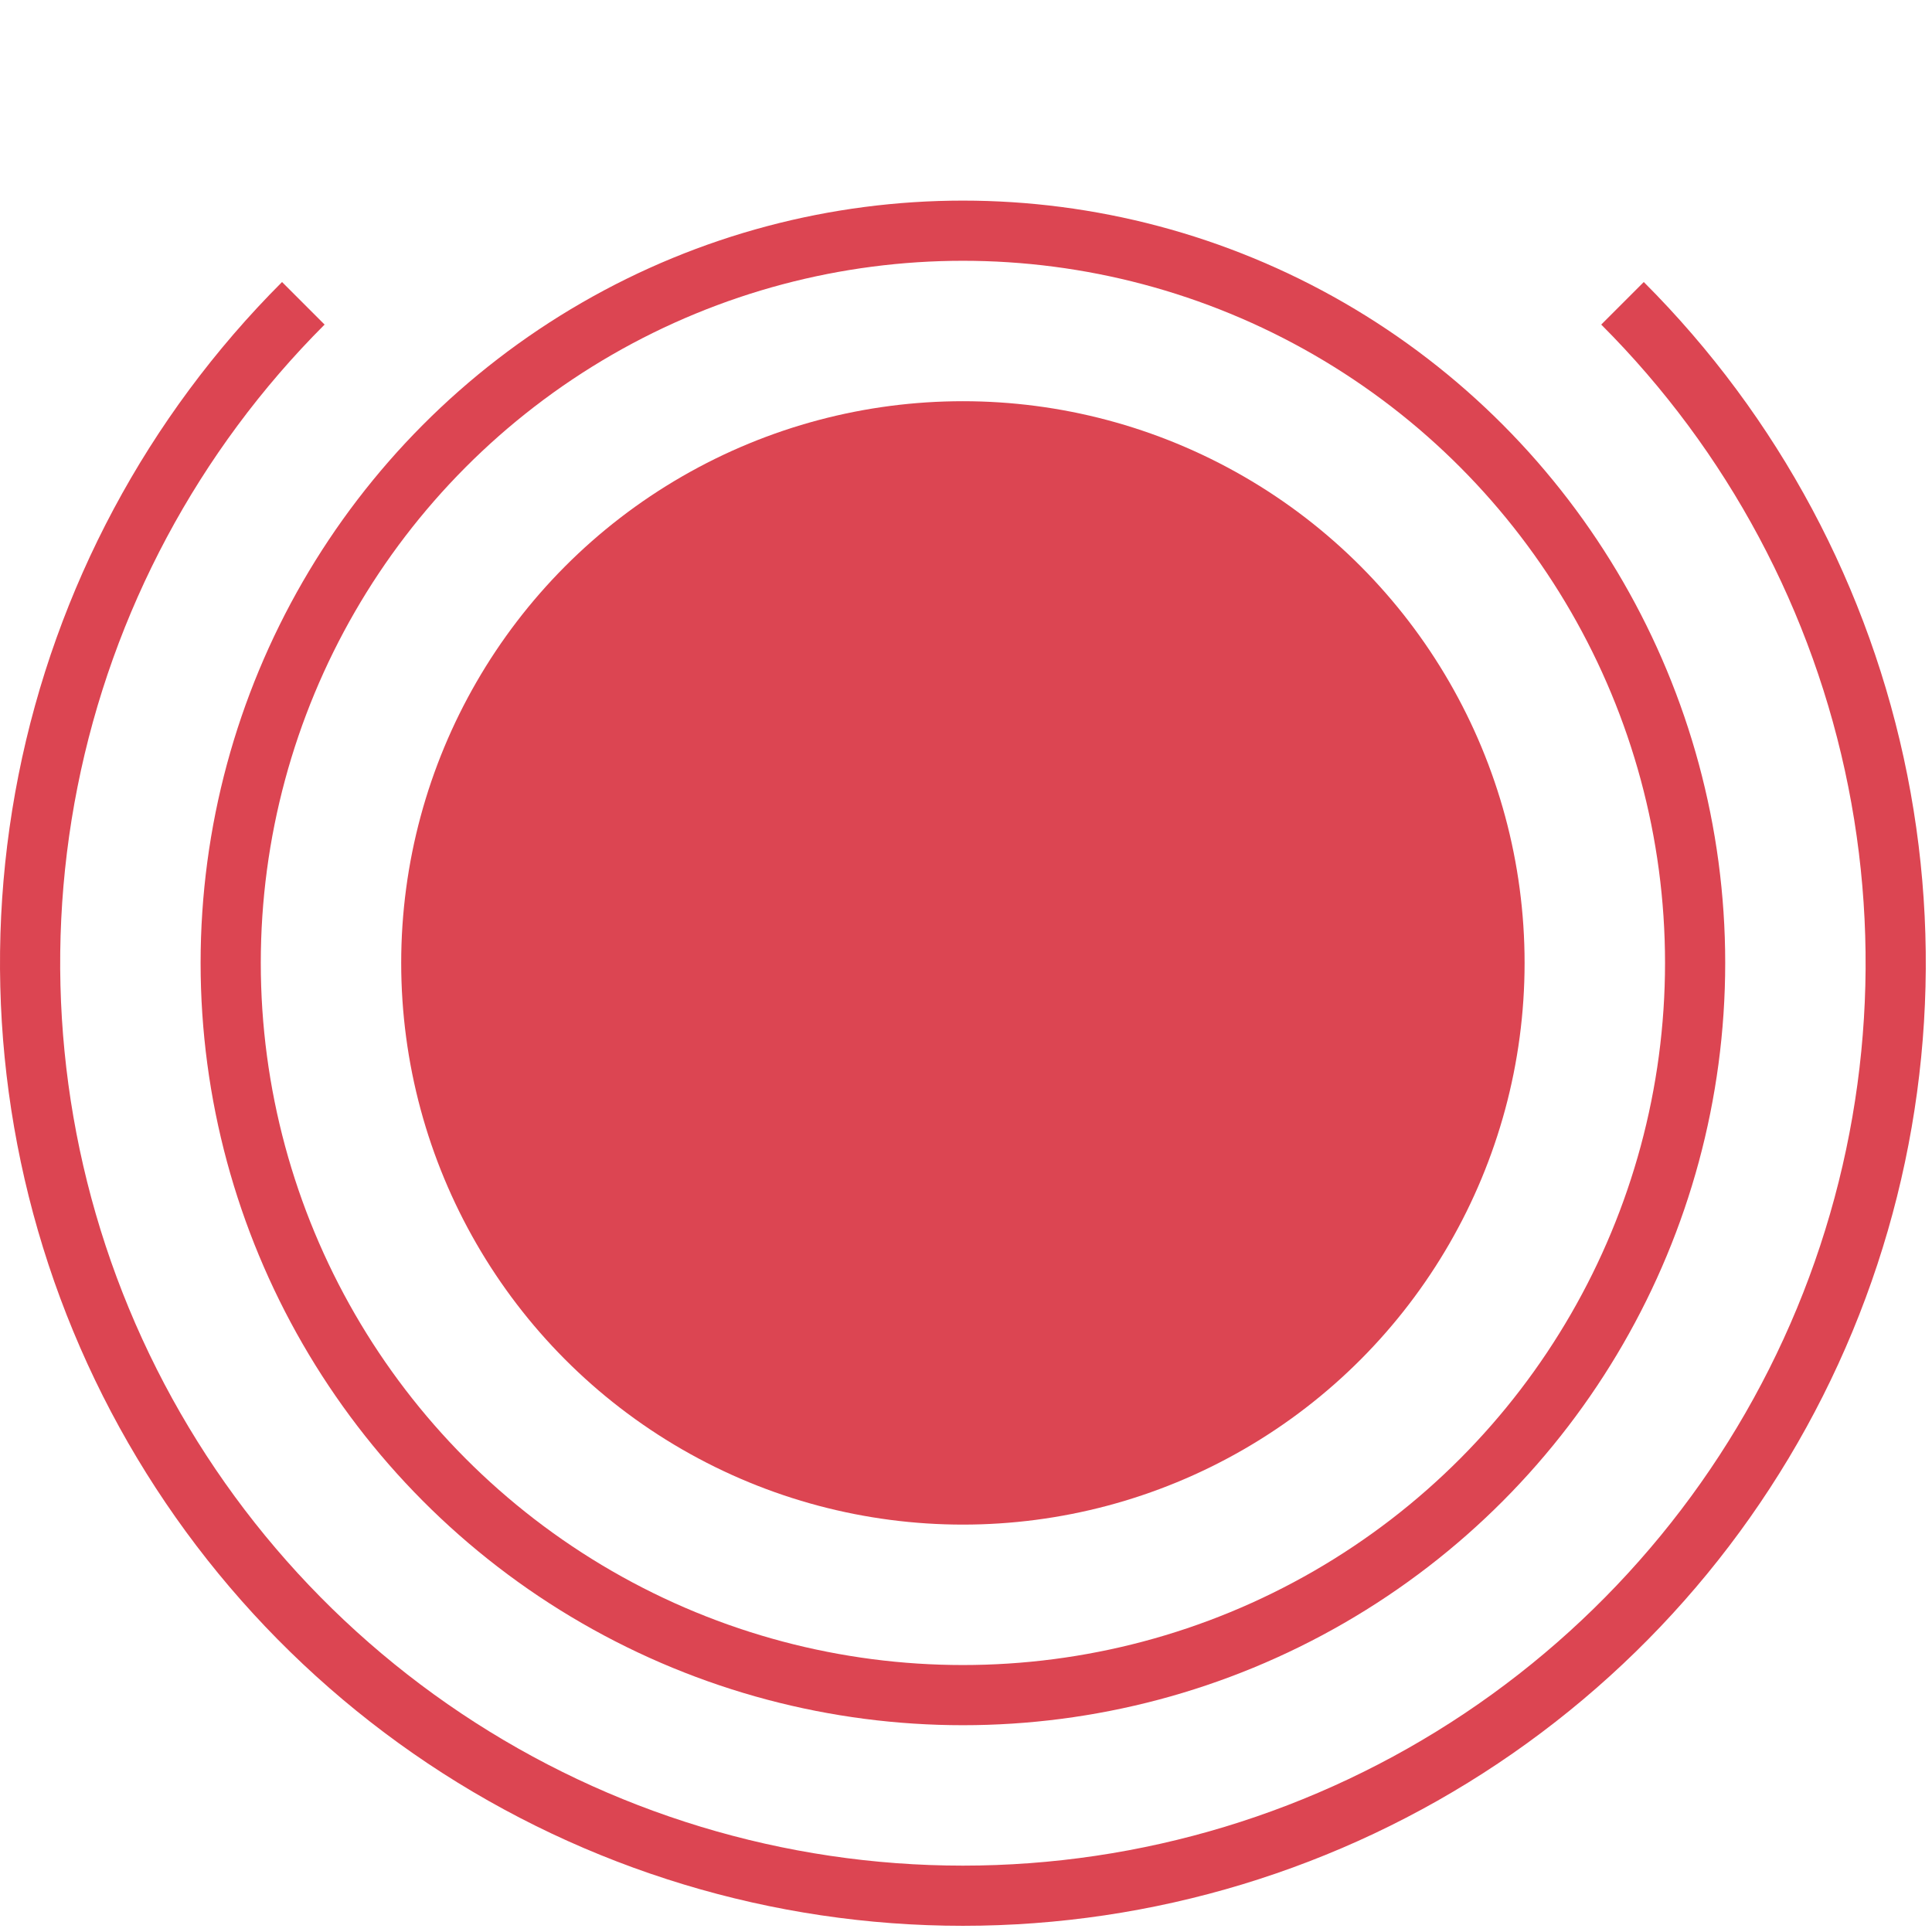 <?xml version="1.0" encoding="utf-8"?>
<svg xmlns="http://www.w3.org/2000/svg" fill="none" height="100%" overflow="visible" preserveAspectRatio="none" style="display: block;" viewBox="0 0 135 135" width="100%">
<g id="Group 46116">
<circle cx="67.284" cy="67.284" id="Ellipse 1305" r="51.164" stroke="#DC4552" stroke-width="4.205"/>
<circle cx="67.283" cy="67.284" fill="#DC4552" id="Ellipse 1307" r="39.249"/>
<path d="M113.374 21.194C122.489 30.309 128.697 41.924 131.212 54.568C133.727 67.212 132.436 80.317 127.503 92.228C122.57 104.138 114.215 114.318 103.496 121.48C92.777 128.642 80.175 132.465 67.284 132.465C54.392 132.465 41.79 128.642 31.071 121.48C20.352 114.318 11.997 104.138 7.064 92.228C2.131 80.317 0.84 67.212 3.355 54.568C5.87 41.924 12.078 30.309 21.194 21.194" id="Ellipse 1306" stroke="#DC4552" stroke-width="4.205"/>
</g>
</svg>
